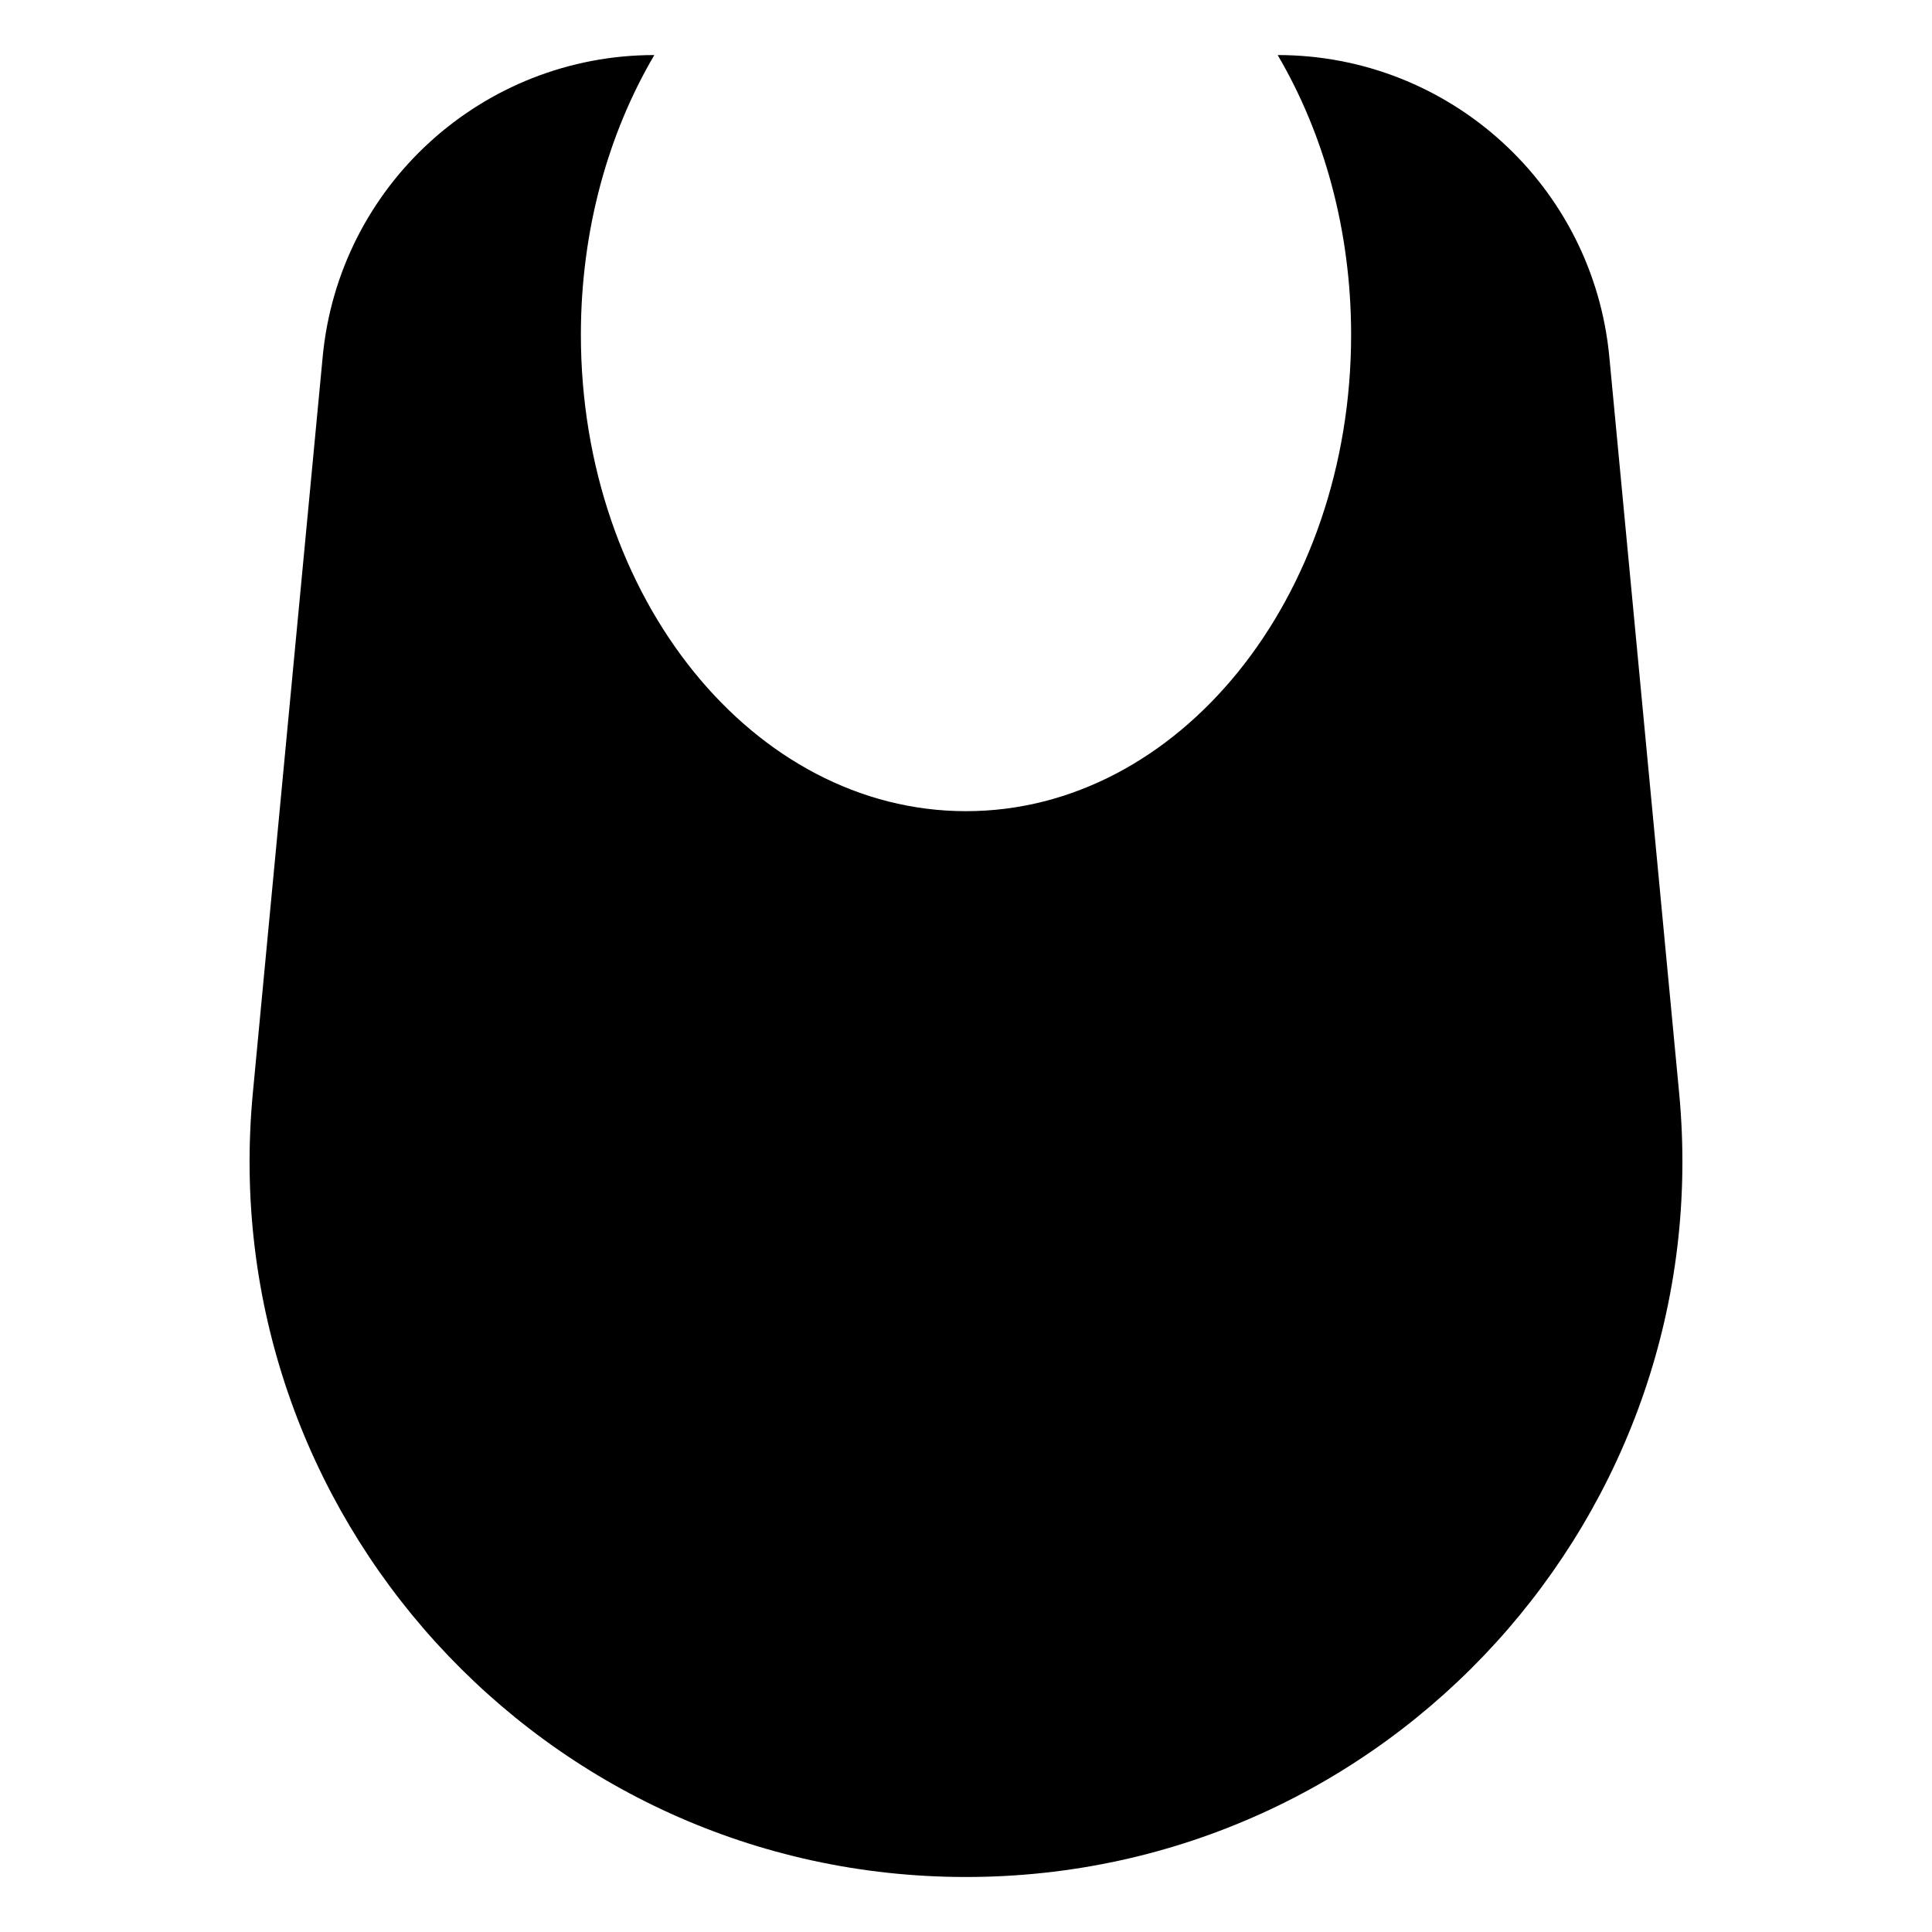 <?xml version="1.0" encoding="UTF-8"?>
<!-- Uploaded to: SVG Find, www.svgrepo.com, Generator: SVG Find Mixer Tools -->
<svg fill="#000000" width="800px" height="800px" version="1.1" viewBox="144 144 512 512" xmlns="http://www.w3.org/2000/svg">
 <path d="m588.99 433.65-18.508-195.12c-4.301-45.32-42.359-79.941-87.887-79.941 12.215 20.762 19.465 46.41 19.465 74.121 0 69.77-45.723 126.26-102.06 126.26s-102.06-56.488-102.06-126.26c0-27.711 7.25-53.359 19.465-74.121-45.527 0-83.59 34.621-87.887 79.945l-18.512 195.12c-10.57 111.43 77.062 207.77 188.99 207.77h0.004c111.93 0 199.56-96.34 188.99-207.77z"/>
</svg>